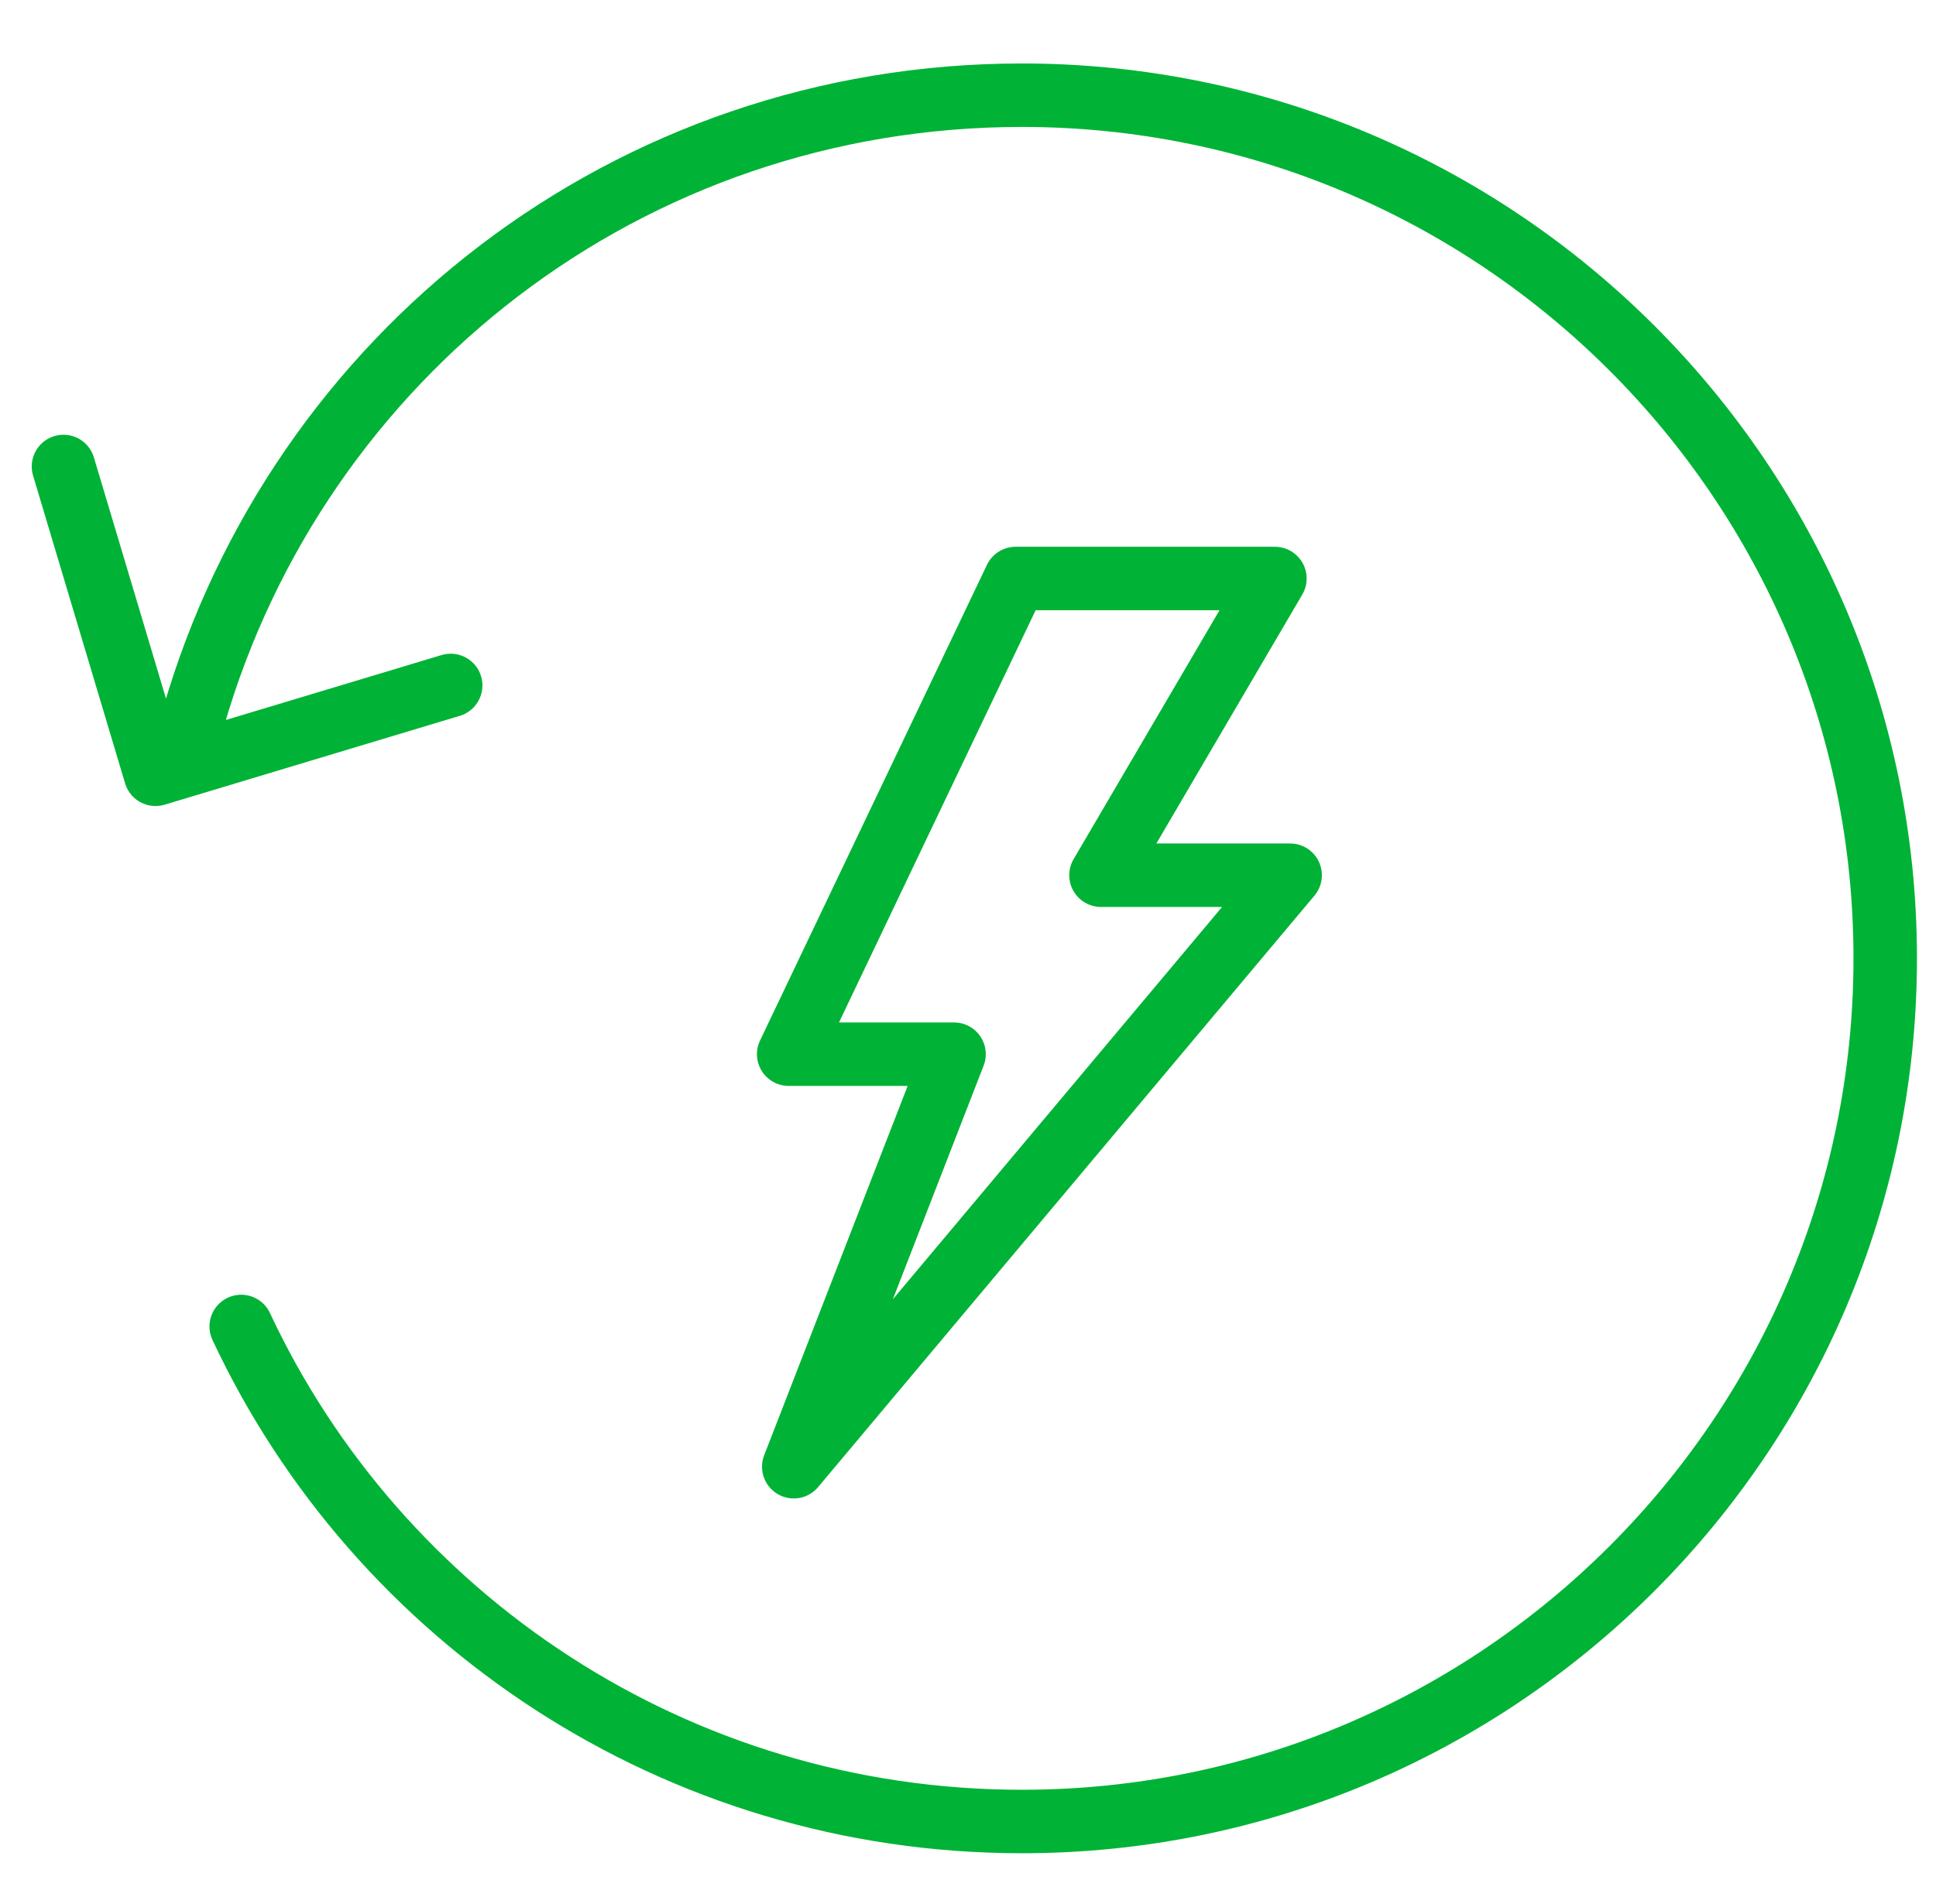 <svg width="61" height="60" viewBox="0 0 61 60" fill="none" xmlns="http://www.w3.org/2000/svg">
<path d="M6.1 22.6C9.4 11.2 19.8 3 32.2 3C47.2 3 59.4 15.2 59.4 30.2C59.4 45.2 47.2 57.4 32.2 57.4C21.3 57.4 11.9 51 7.6 41.8M2 14.7L4.9 24.4L14.2 21.6M40.65 27.58H34.69L40.17 18.23H32L24.85 33.22H30.06L25.01 46.22L40.65 27.58Z" stroke="#00B336" stroke-width="2" stroke-miterlimit="10" stroke-linecap="round" stroke-linejoin="round"/>
</svg>
